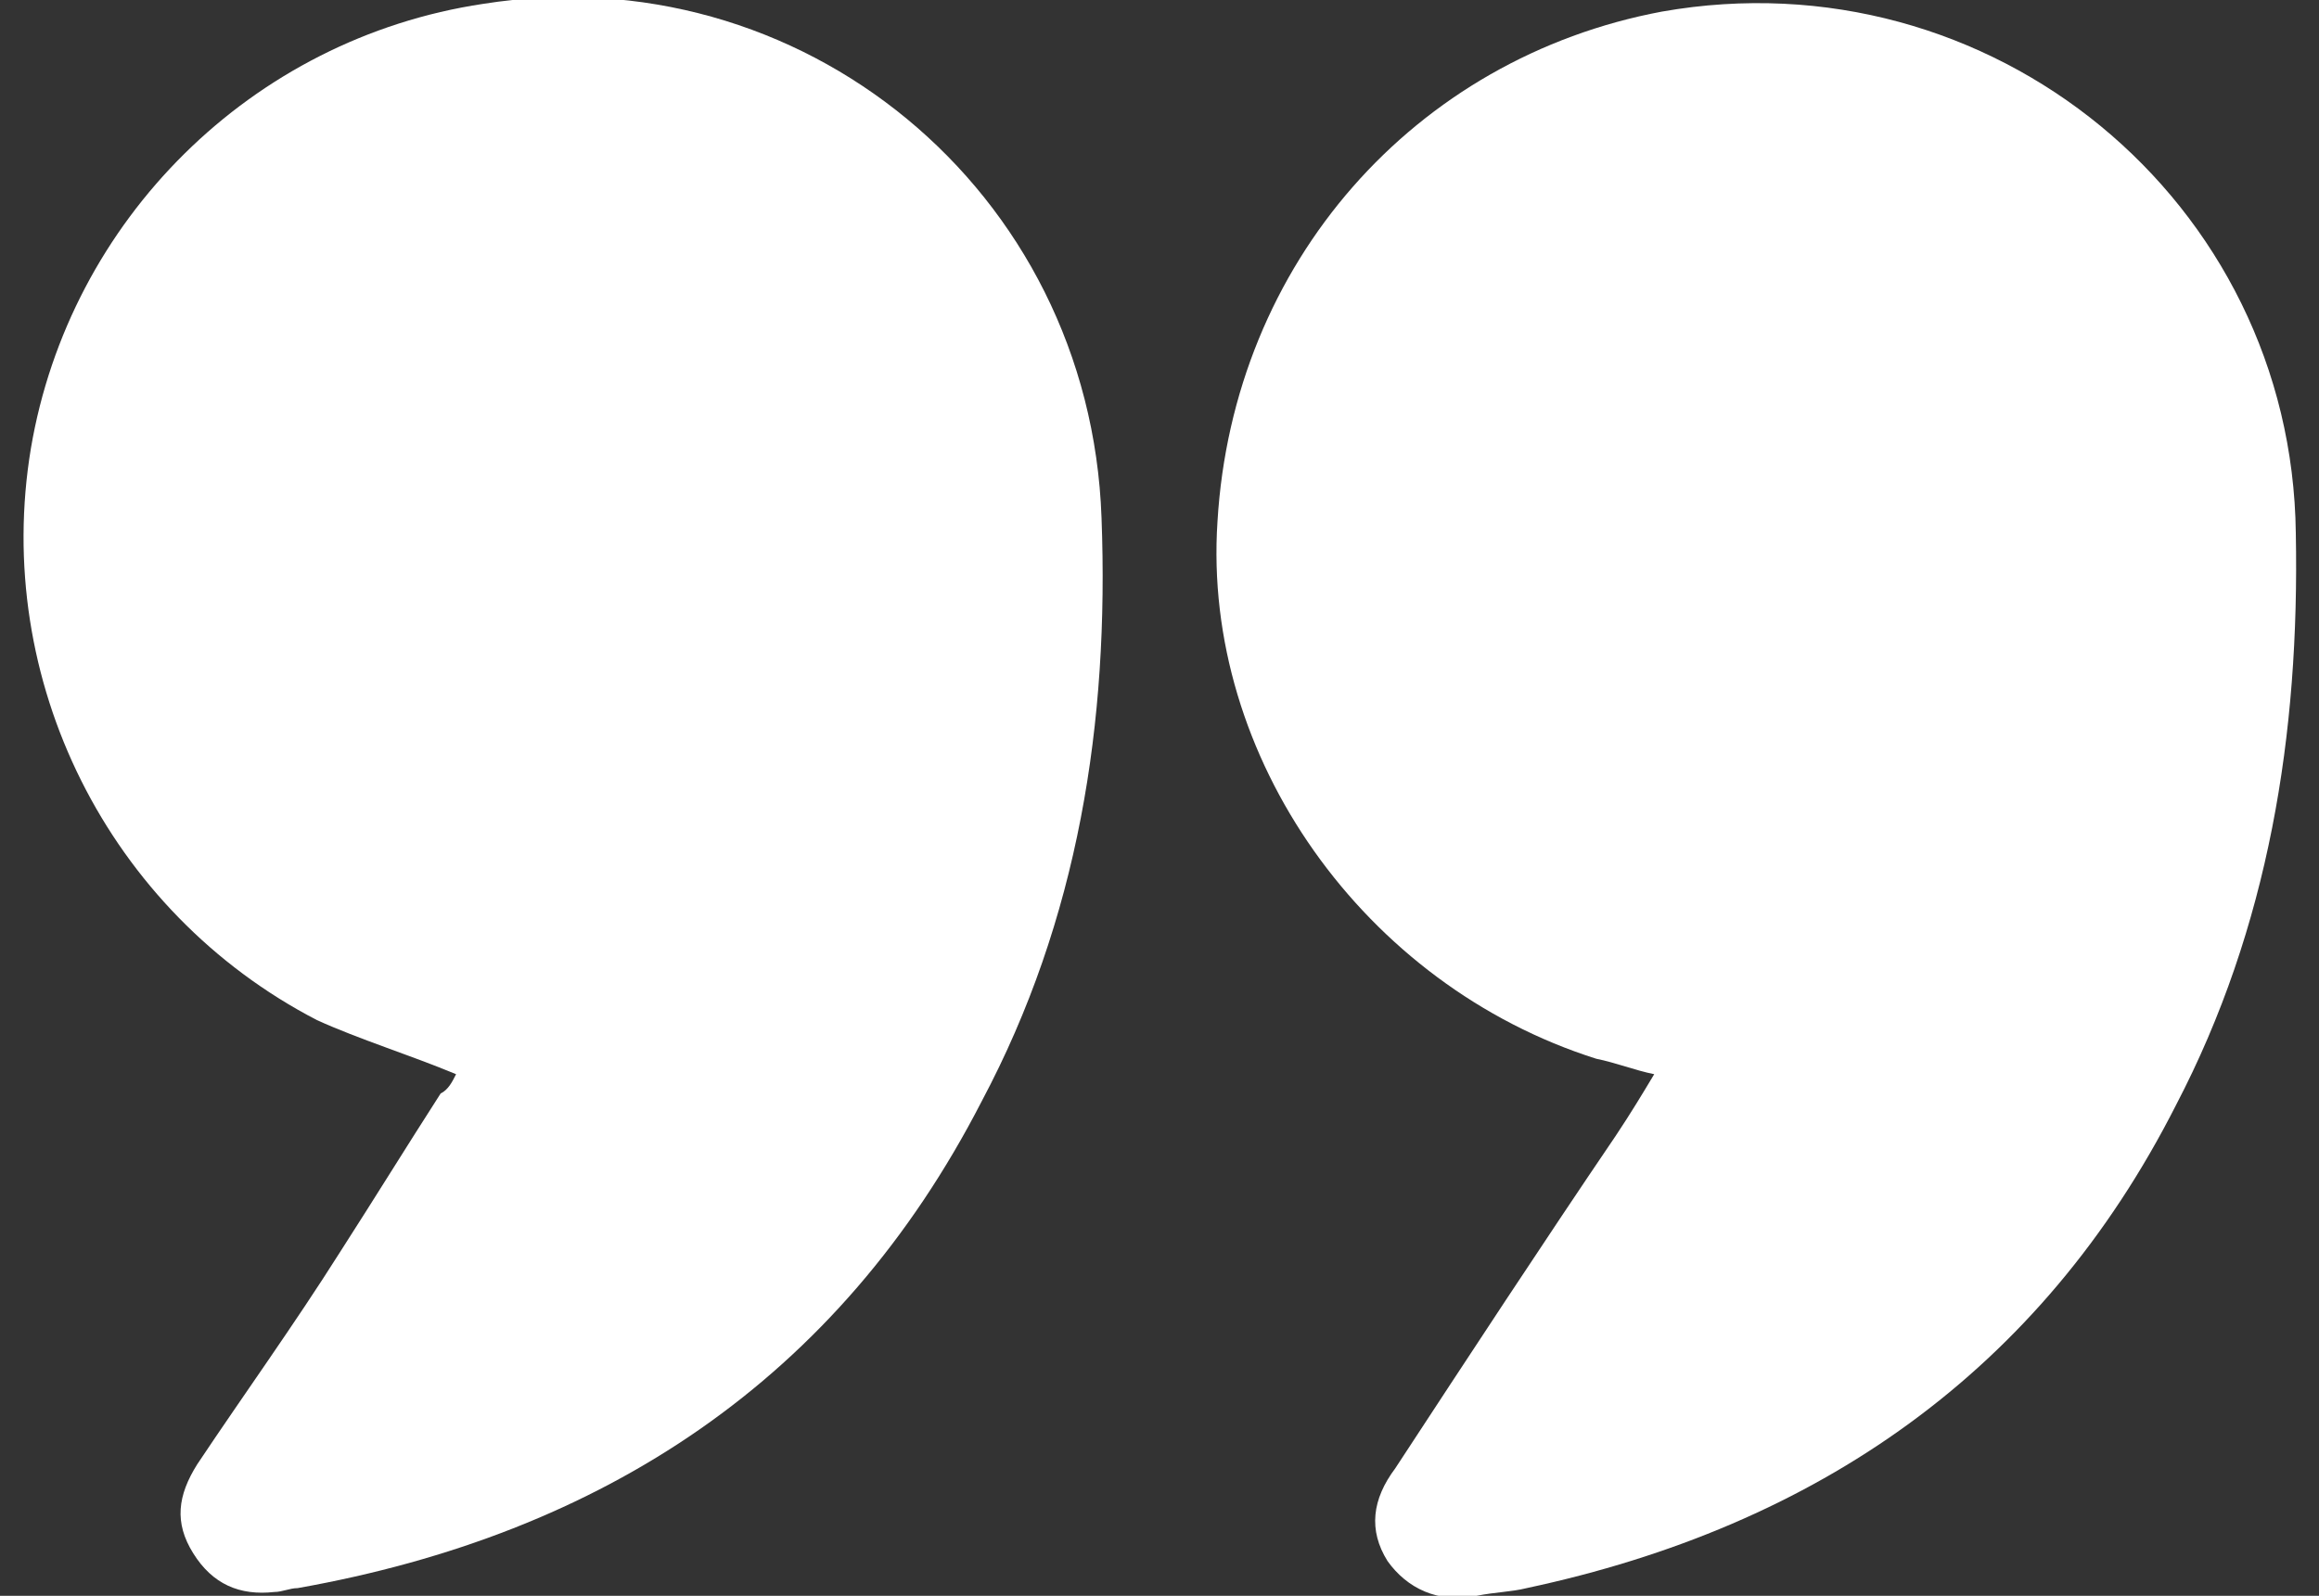 <?xml version="1.0" encoding="utf-8"?>
<!-- Generator: Adobe Illustrator 23.0.0, SVG Export Plug-In . SVG Version: 6.00 Build 0)  -->
<svg version="1.1" id="Layer_1" xmlns="http://www.w3.org/2000/svg" xmlns:xlink="http://www.w3.org/1999/xlink" x="0px" y="0px"
	 viewBox="0 0 60 41.3" style="enable-background:new 0 0 60 41.3;" xml:space="preserve">
<rect x="0" y="0" width="60" height="41.3" fill="#333333" stroke="none"/>
<style type="text/css">
	.st0{fill:#FFFFFF;}
</style>
<g>
	<path class="st0" d="M42.8,27.8c-0.5-0.1-1-0.3-1.5-0.4c-6-1.9-10.2-7.8-9.8-13.9c0.4-6.7,5.1-12,11.5-13.2
		c8.5-1.5,16.3,4.9,16.4,13.5c0.1,5.2-0.7,10.2-3.1,14.8c-3.5,6.9-9.3,10.9-16.8,12.5c-0.4,0.1-0.8,0.1-1.3,0.2
		c-1,0.2-1.8-0.2-2.3-0.9c-0.5-0.8-0.4-1.6,0.2-2.4c1.9-2.9,3.8-5.8,5.7-8.6C42.2,28.8,42.5,28.3,42.8,27.8z"/>
	<path class="st0" d="M11.8,27.8c-1.2-0.5-2.5-0.9-3.6-1.4c-5.4-2.8-8.4-8.8-7.4-14.8c1-5.9,5.7-10.6,11.7-11.5
		c8.2-1.3,15.7,4.8,16,13.3c0.2,5.3-0.6,10.4-3.1,15.1c-3.7,7.2-9.8,11.2-17.7,12.6c-0.2,0-0.4,0.1-0.6,0.1c-0.9,0.1-1.6-0.2-2.1-1
		c-0.5-0.8-0.4-1.5,0.1-2.3c1.2-1.8,2.5-3.6,3.7-5.5c0.9-1.4,1.7-2.7,2.6-4.1C11.6,28.2,11.7,28,11.8,27.8z"/>
</g>
</svg>
